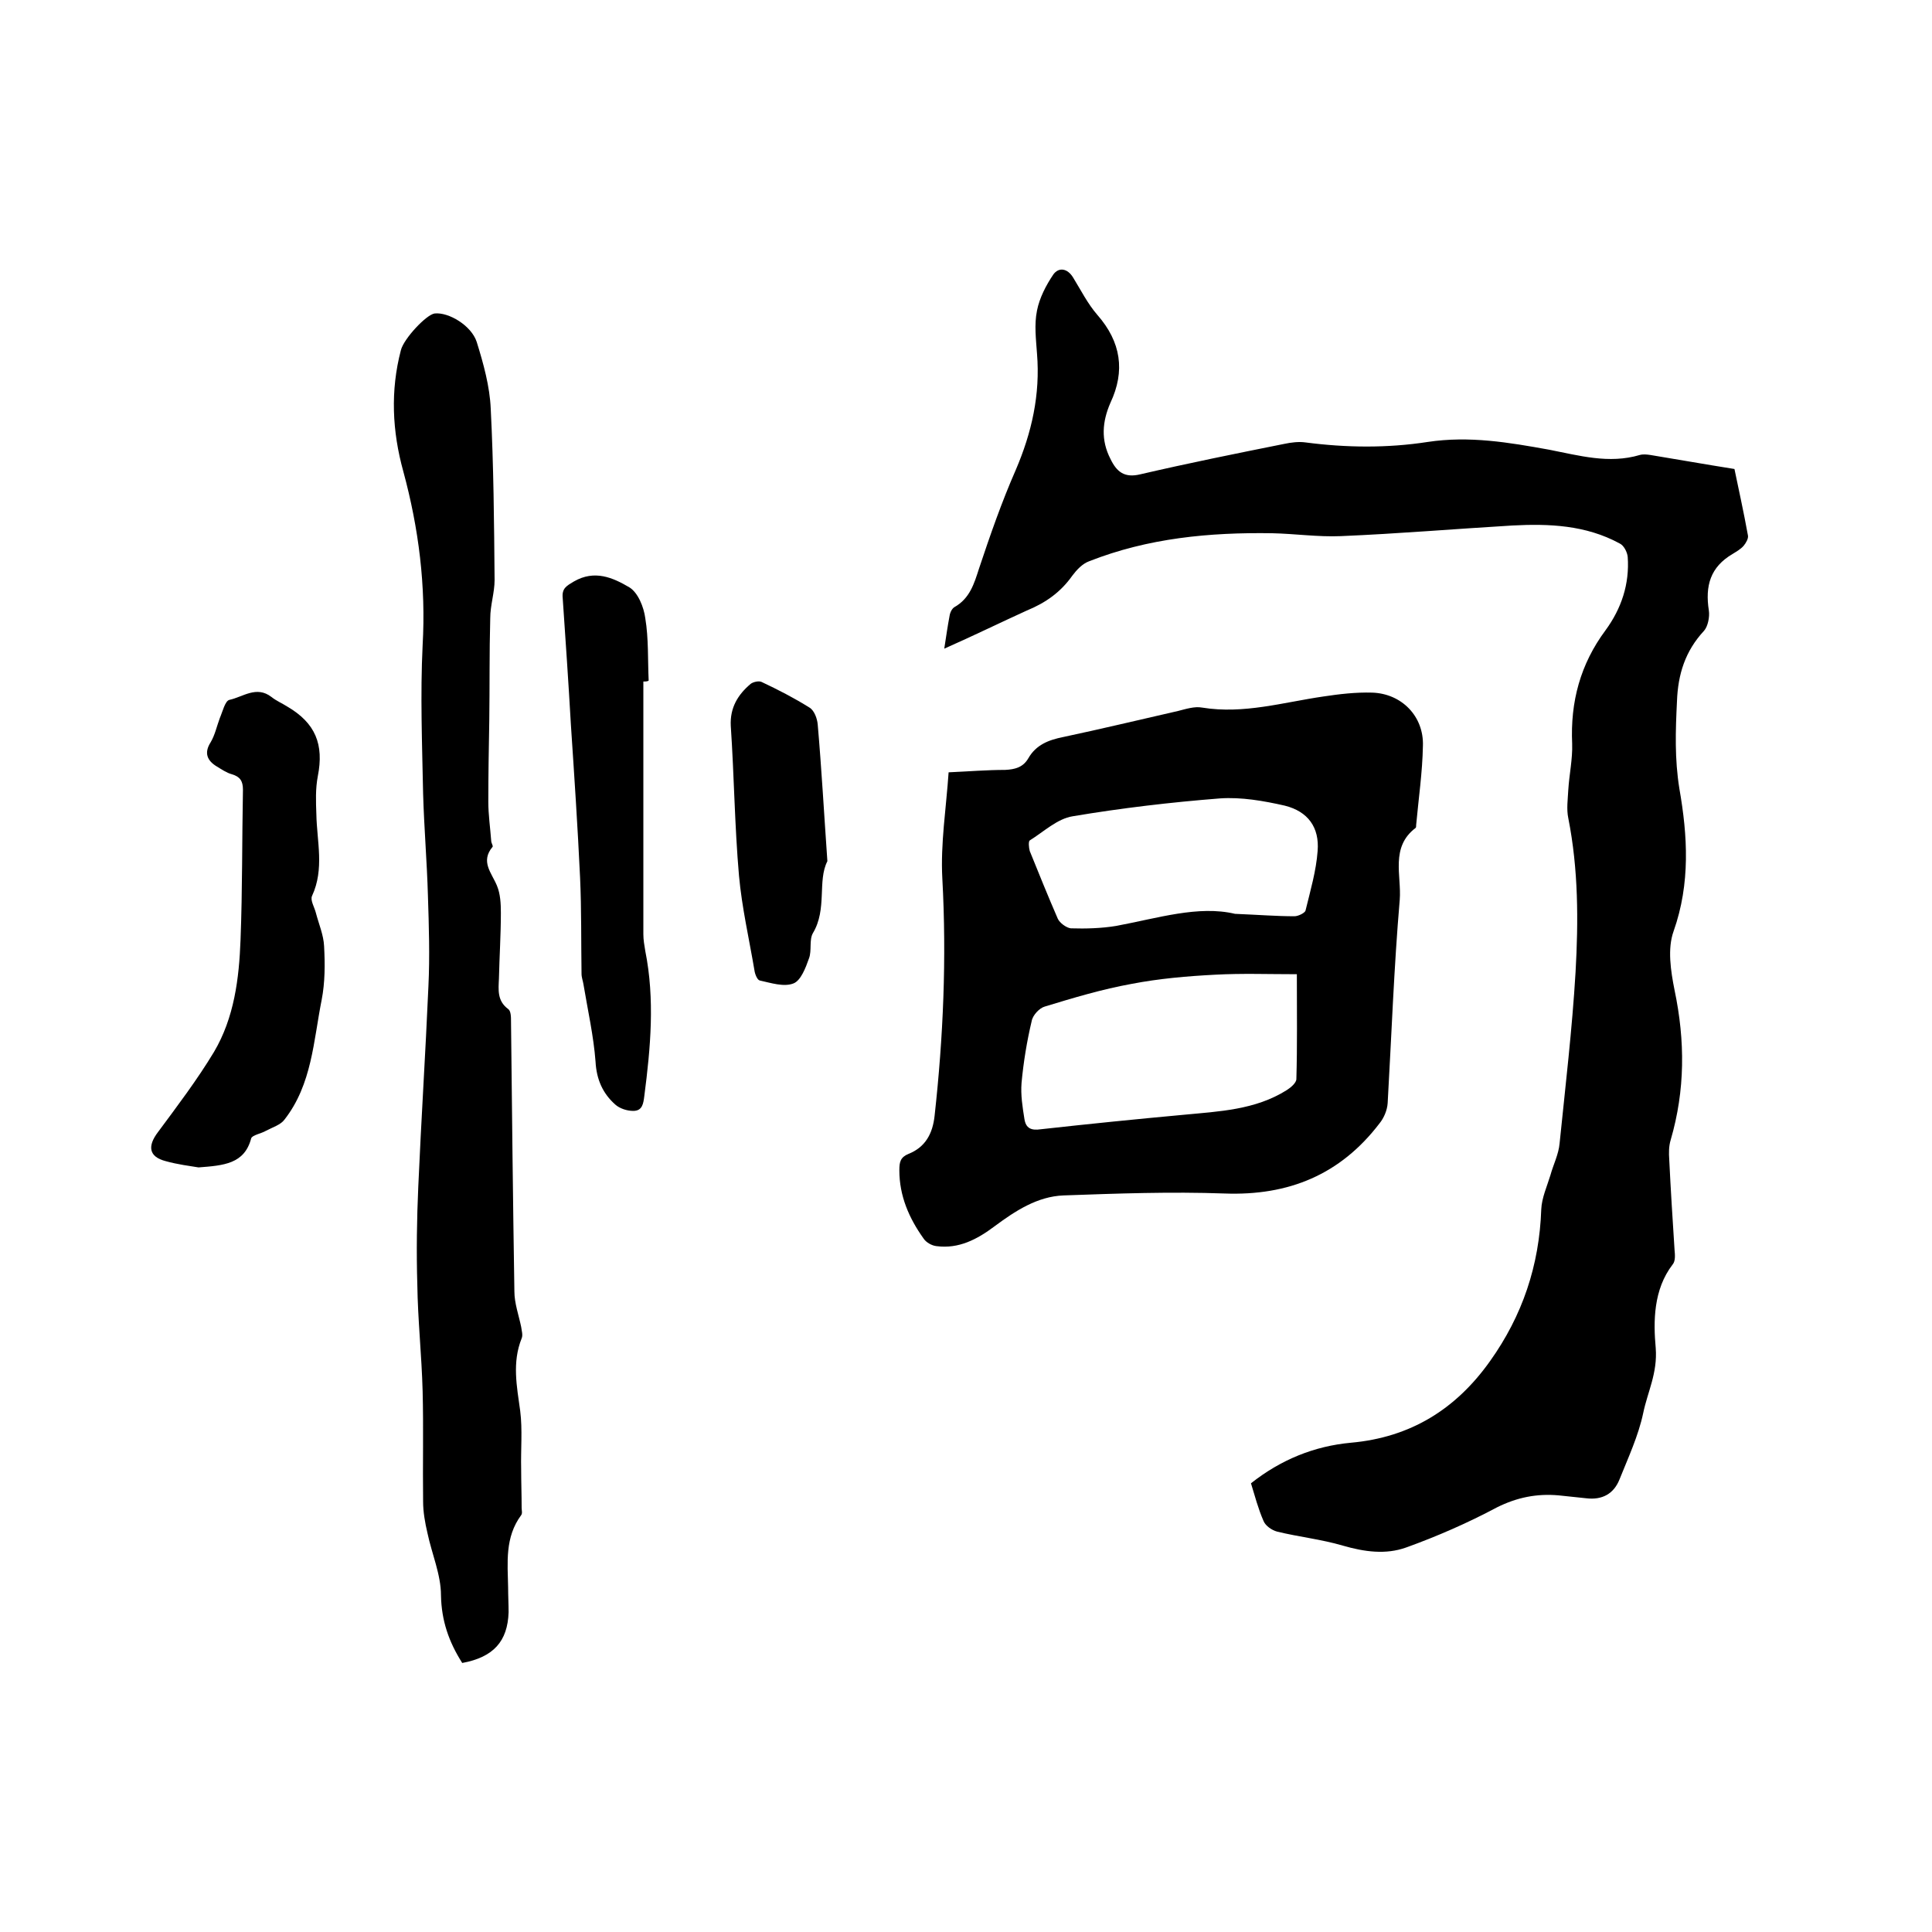 <svg enable-background="new 0 0 400 400" viewBox="0 0 400 400" xmlns="http://www.w3.org/2000/svg"><path d="m195.5 134.3c.4-2.6.7-4.7 1.1-6.8.1-.7.5-1.5 1-1.8 3.2-1.8 4.1-4.9 5.1-8 2.3-6.9 4.7-13.8 7.6-20.4 3.3-7.7 5.1-15.6 4.4-24.1-.2-2.9-.6-6 0-8.9.5-2.6 1.9-5.3 3.4-7.5 1.1-1.5 2.9-1.3 4.1.7 1.6 2.6 3 5.4 5 7.7 4.9 5.6 5.8 11.6 2.7 18.2-1.7 3.9-2 7.7 0 11.6 1.3 2.7 2.9 4 6.2 3.2 9.9-2.3 19.8-4.3 29.8-6.3 1.4-.3 3-.5 4.4-.3 8.4 1.1 16.9 1.2 25.3-.1 8.6-1.3 16.8.1 25.1 1.6 6.2 1.2 12.4 3 18.8 1.1.7-.2 1.5-.1 2.2 0 5.5.9 11.1 1.9 17.4 2.9.8 3.9 1.9 8.8 2.8 13.8.1.6-.4 1.5-.9 2.1-.6.7-1.5 1.2-2.3 1.7-4.6 2.7-5.7 6.6-4.9 11.7.2 1.3-.2 3.3-1 4.2-3.9 4.2-5.4 9-5.6 14.6-.3 6.1-.5 11.9.5 18.1 1.7 9.7 2.3 19.6-1.2 29.5-1.3 3.6-.6 8.2.2 12.2 2.2 10.5 2.2 20.7-.8 31-.4 1.3-.4 2.7-.3 4.1.3 6.2.7 12.5 1.1 18.7.1 1 .2 2.3-.4 3-4 5.2-4 11.8-3.5 17.3.4 5.2-1.7 9.1-2.6 13.5-1 4.7-3.1 9.2-4.9 13.7-1.2 3-3.6 4.3-6.9 3.9-1.9-.2-3.8-.4-5.7-.6-4.5-.4-8.6.4-12.8 2.5-6 3.2-12.4 6-18.8 8.3-4.2 1.5-8.6.9-13.1-.4-4.4-1.3-9.1-1.8-13.6-2.9-1.1-.3-2.4-1.2-2.8-2.2-1.1-2.5-1.8-5.2-2.6-7.8 6.2-4.9 13.1-7.7 20.7-8.4 12.3-1.1 21.7-6.9 28.8-16.9 6.7-9.4 10.2-19.8 10.6-31.4.1-2.4 1.2-4.8 1.9-7.1.6-2.2 1.7-4.3 1.9-6.6 1.2-11.8 2.6-23.6 3.3-35.4.6-10.6.6-21.3-1.5-31.9-.4-1.9-.1-3.9 0-5.9.2-3.2.9-6.3.8-9.5-.4-8.7 1.7-16.5 6.9-23.5 3.3-4.5 5-9.6 4.6-15.2-.1-1-.8-2.4-1.7-2.8-7-3.8-14.6-4.1-22.2-3.7-11.8.7-23.6 1.7-35.5 2.2-4.7.2-9.5-.5-14.2-.6-13-.2-25.7 1-37.9 5.8-1.4.5-2.6 1.8-3.5 3-2.4 3.4-5.5 5.6-9.4 7.2-5.5 2.5-11 5.2-17.1 7.9z"/><path d="m196.4 159.9c4.4-.2 8-.5 11.7-.5 2-.1 3.7-.5 4.8-2.4 1.6-2.8 4.2-3.8 7.2-4.4 8-1.7 15.9-3.6 23.8-5.4 1.6-.4 3.4-1 5-.7 8.6 1.4 16.8-1.1 25.1-2.3 3.3-.5 6.7-.9 10.1-.8 6.1.2 10.7 4.9 10.5 11-.1 5.5-.9 10.9-1.4 16.4 0 .2 0 .5-.1.6-5.3 4-2.9 9.9-3.3 14.9-1.2 14-1.7 28.1-2.5 42.1-.1 1.5-.8 3.1-1.7 4.2-8.1 10.6-18.8 15-32.1 14.5-11.1-.4-22.2 0-33.3.4-5.4.2-10 3.2-14.3 6.4-3.6 2.7-7.4 4.7-12 4.1-1-.1-2.2-.8-2.7-1.6-3-4.2-5-8.8-5-14.1 0-1.7.2-2.7 1.9-3.4 3.5-1.4 5-4.2 5.4-7.9 1.8-16.3 2.5-32.6 1.6-49.1-.4-7.2.8-14.6 1.3-22zm72.1 41.8c-6 0-11.4-.2-16.9.1-5.8.3-11.6.8-17.3 1.9-6.1 1.1-12.1 2.9-18 4.7-1.1.3-2.5 1.8-2.7 3-1 4.2-1.7 8.5-2.1 12.8-.2 2.5.2 5 .6 7.5.3 1.9 1.4 2.4 3.4 2.1 9.9-1.1 19.8-2.1 29.6-3 7.3-.7 14.8-1 21.3-5.1.8-.5 2-1.5 2-2.3.2-7 .1-13.8.1-21.7zm-12.8-12.5c4.9.2 8.6.5 12.3.5.8 0 2.2-.7 2.3-1.2 1-4.1 2.2-8.2 2.5-12.3.4-4.9-2-8.2-6.8-9.4-4.4-1-9-1.8-13.4-1.5-10.2.8-20.4 2-30.5 3.7-3.2.5-6 3.2-8.9 5-.3.2-.2 1.5 0 2.2 1.9 4.7 3.8 9.4 5.8 14 .4.9 1.8 1.9 2.7 2 3.1.1 6.4 0 9.4-.5 8.6-1.6 17-4.3 24.6-2.5z"/><path d="m95.7 344.3c-2.8-4.4-4.3-8.8-4.4-14 0-4.3-1.9-8.6-2.8-12.9-.5-2.1-.9-4.4-.9-6.5-.1-7.6.1-15.2-.1-22.9-.2-7.4-1-14.8-1.1-22.1-.2-6.7-.1-13.5.2-20.2.6-13.8 1.5-27.7 2.1-41.5.3-6.2.1-12.5-.1-18.7-.2-7.1-.8-14.1-1-21.2-.2-10.2-.6-20.5-.1-30.7.7-12.3-.8-24.2-4-36-2.3-8.3-2.7-16.7-.5-25.1.6-2.4 5.3-7.4 7-7.6 2.9-.3 7.6 2.5 8.7 5.9 1.4 4.5 2.7 9.2 2.9 13.8.6 11.8.7 23.7.8 35.5 0 2.6-.9 5.2-.9 7.9-.2 7.1-.1 14.1-.2 21.2-.1 5.6-.2 11.2-.2 16.8 0 2.7.4 5.4.6 8.1 0 .4.4 1 .3 1.2-2.6 3.1-.2 5.4.9 8.1.7 1.7.8 3.7.8 5.6 0 4.5-.3 9.1-.4 13.6-.1 2.3-.4 4.6 1.9 6.3.6.4.6 1.7.6 2.6.2 18.6.4 37.2.7 55.9 0 2.4.9 4.9 1.4 7.3.1.8.4 1.7.1 2.4-2 5-1 9.9-.3 15 .5 3.9.1 8 .2 12 0 2.7.1 5.4.1 8.1 0 .5.2 1.1-.1 1.5-3.4 4.6-2.8 9.8-2.7 15 0 1.7.1 3.4.1 5.1-.2 6-3.1 9.3-9.6 10.5z"/><path d="m41.1 241.7c-1.8-.3-4.3-.6-6.8-1.3-3.5-.9-3.8-3.1-1.6-6 4-5.4 8.1-10.8 11.6-16.6 4.2-7.1 5.2-15.2 5.5-23.2.4-10.4.3-20.7.5-31.1 0-1.8-.6-2.7-2.3-3.2-1.1-.3-2.1-1-3.1-1.6-2-1.2-2.7-2.8-1.3-5 .9-1.5 1.3-3.4 1.9-5 .6-1.4 1.1-3.6 2-3.8 2.8-.6 5.6-3 8.7-.6 1 .8 2.2 1.3 3.3 2 5.8 3.4 7.6 7.8 6.3 14.4-.5 2.6-.4 5.2-.3 7.9.1 5.6 1.7 11.3-.9 16.9-.4.9.5 2.3.8 3.5.6 2.3 1.6 4.6 1.7 6.9.2 3.7.2 7.5-.5 11.1-1.7 8.5-2 17.5-7.7 24.8-.8 1.1-2.5 1.6-3.8 2.3-1 .6-2.9.9-3.1 1.6-1.4 5.3-5.7 5.6-10.9 6z"/><path d="m133.2 141.1v52.3c0 1.2.2 2.3.4 3.5 2 10 1.1 20-.2 30-.2 1.6-.4 3.1-2.3 3.1-1.3 0-2.8-.5-3.7-1.3-2.6-2.3-3.9-5.2-4.1-8.9-.4-5.3-1.6-10.6-2.5-16-.1-.7-.4-1.4-.4-2.2-.1-6.6 0-13.3-.3-19.9-.5-10.6-1.2-21.1-1.9-31.6-.5-8.8-1.1-17.5-1.7-26.3-.2-2 .8-2.5 2.3-3.4 4.3-2.5 8.1-.8 11.5 1.2 1.8 1.1 3 4.1 3.3 6.4.7 4.2.5 8.6.7 12.9-.2.2-.7.2-1.1.2z"/><path d="m171.3 178.3c-2.1 4.1 0 9.9-3 14.9-.8 1.4-.2 3.6-.8 5.2-.7 2-1.7 4.6-3.2 5.2-2 .8-4.7-.1-7-.6-.5-.1-1-1.3-1.1-2.1-1.1-6.5-2.6-13-3.2-19.6-.9-10.3-1-20.6-1.7-31-.2-3.8 1.5-6.5 4.1-8.7.5-.4 1.7-.7 2.3-.4 3.4 1.6 6.7 3.3 9.9 5.3 1 .6 1.6 2.3 1.7 3.5.8 9.2 1.3 18.3 2 28.3z"/></svg>
